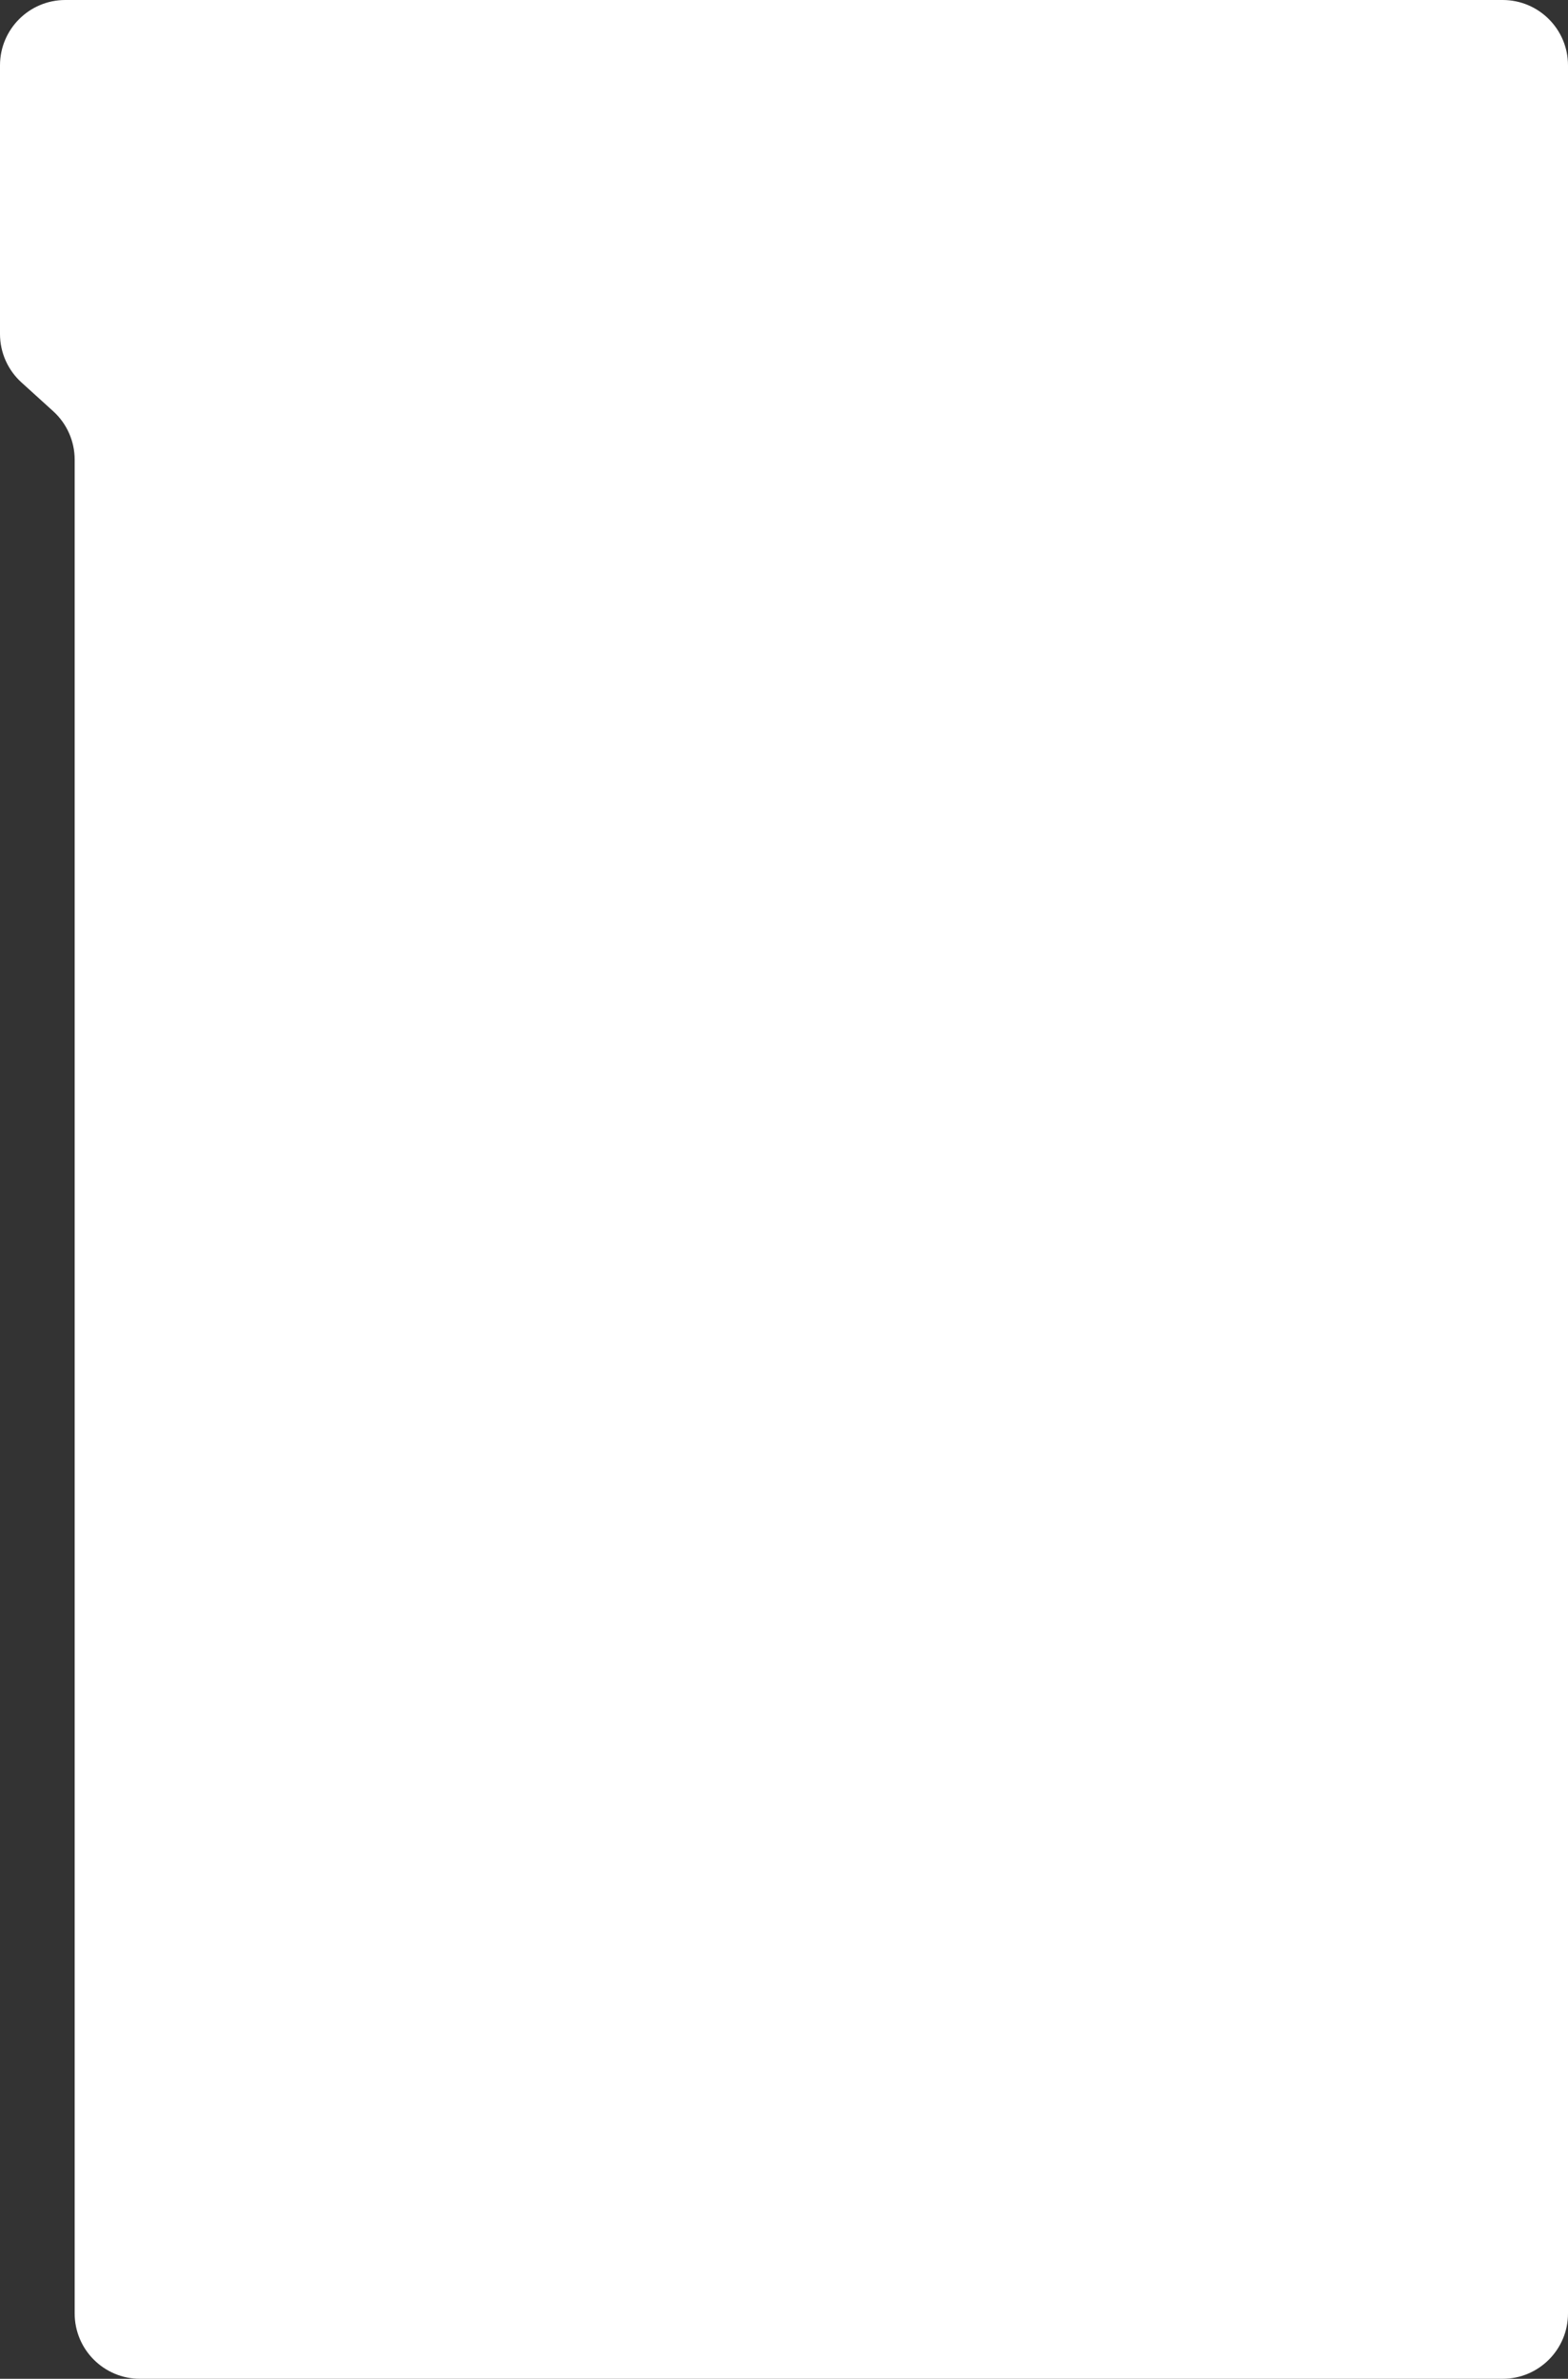 <?xml version="1.0" encoding="UTF-8"?> <svg xmlns="http://www.w3.org/2000/svg" width="240" height="364" viewBox="0 0 240 364" fill="none"><rect x="0" y="0" width="240" height="364" fill="#333333" stroke="none"/> <path d="M240 354C240 359.523 235.523 364 230 364H21.429C15.906 364 11.429 359.523 11.429 354V70.337C11.429 67.515 10.236 64.824 8.146 62.929L3.282 58.518C1.192 56.623 -1.52588e-05 53.932 -1.52588e-05 51.11V10C-1.52588e-05 4.477 4.477 0 10 0H230C235.523 0 240 4.477 240 10V354Z" fill="white"></path> </svg> 